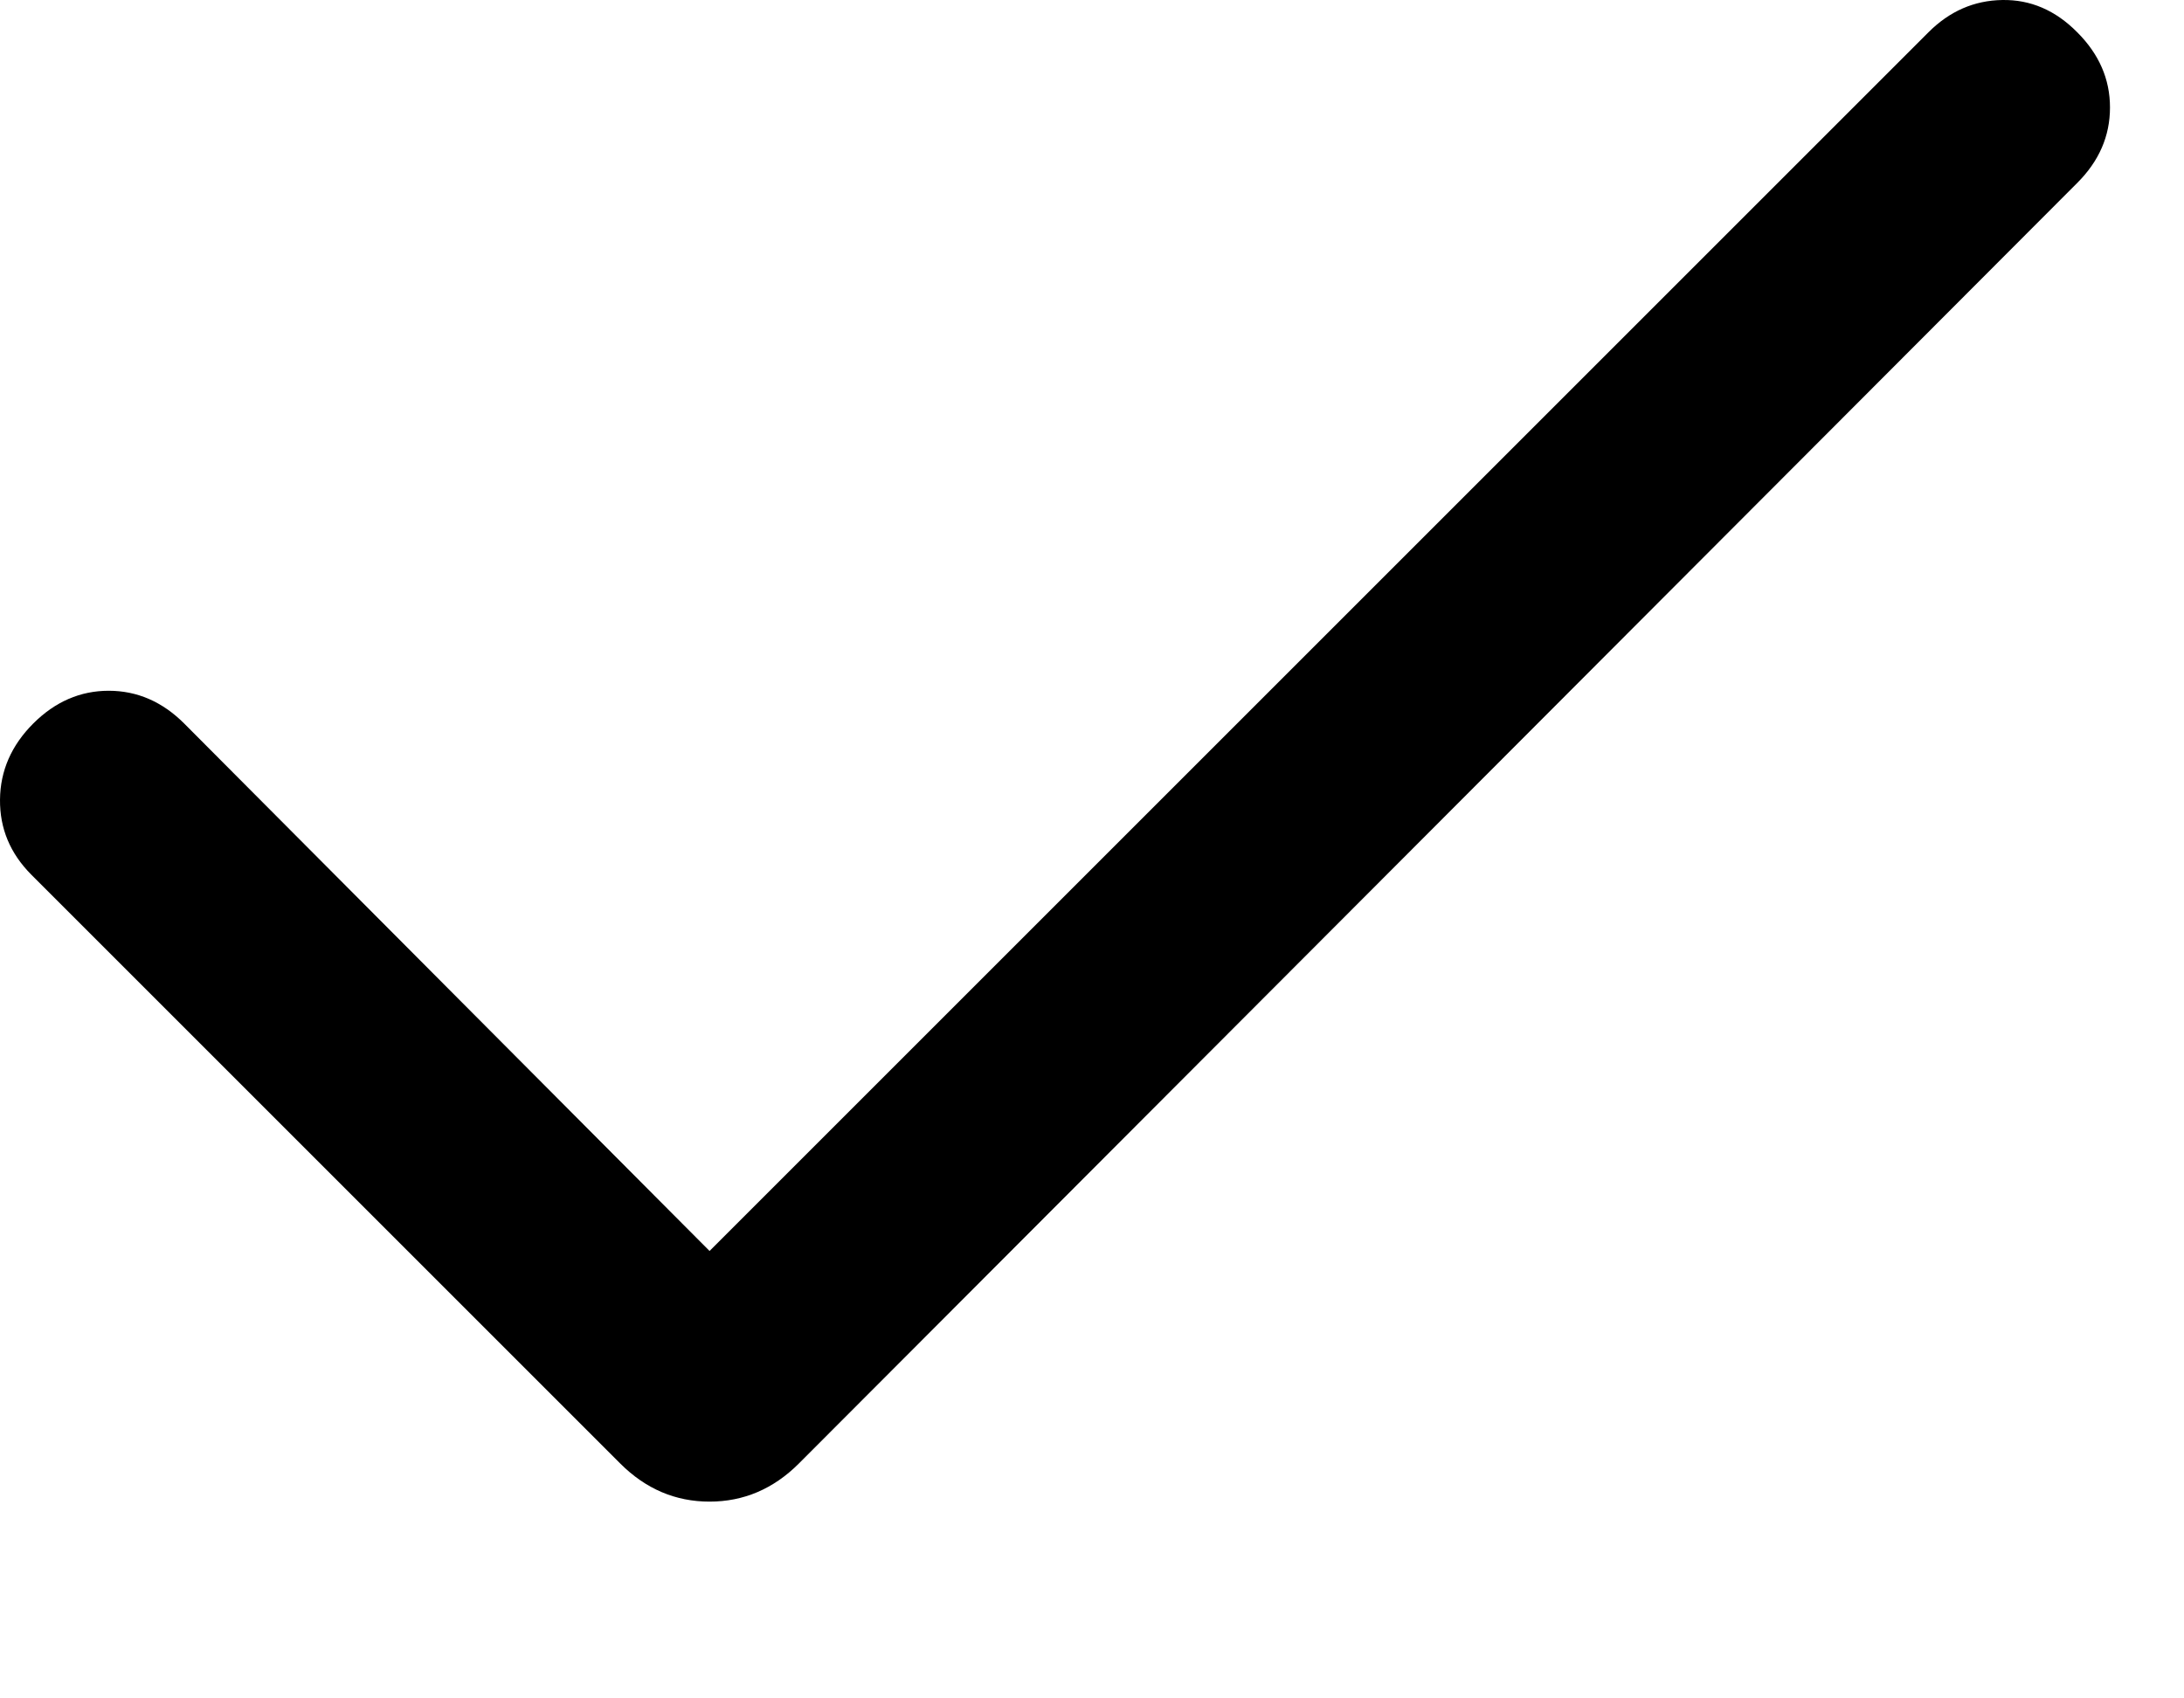 <svg width="9" height="7" viewBox="0 0 9 7" fill="none" xmlns="http://www.w3.org/2000/svg">
<path d="M2.924 5.156L7.947 0.133C8.034 0.046 8.135 0.002 8.251 5.52443e-05C8.367 -0.002 8.47 0.042 8.56 0.133C8.65 0.223 8.695 0.326 8.695 0.443C8.695 0.561 8.65 0.664 8.56 0.754L3.292 6.032C3.187 6.137 3.064 6.189 2.924 6.189C2.784 6.189 2.661 6.137 2.556 6.032L0.128 3.604C0.042 3.517 -0.001 3.415 2.31578e-05 3.296C0.001 3.177 0.047 3.072 0.137 2.982C0.227 2.892 0.331 2.847 0.448 2.847C0.565 2.847 0.669 2.892 0.759 2.982L2.924 5.156Z" fill="black"></path>
</svg>
